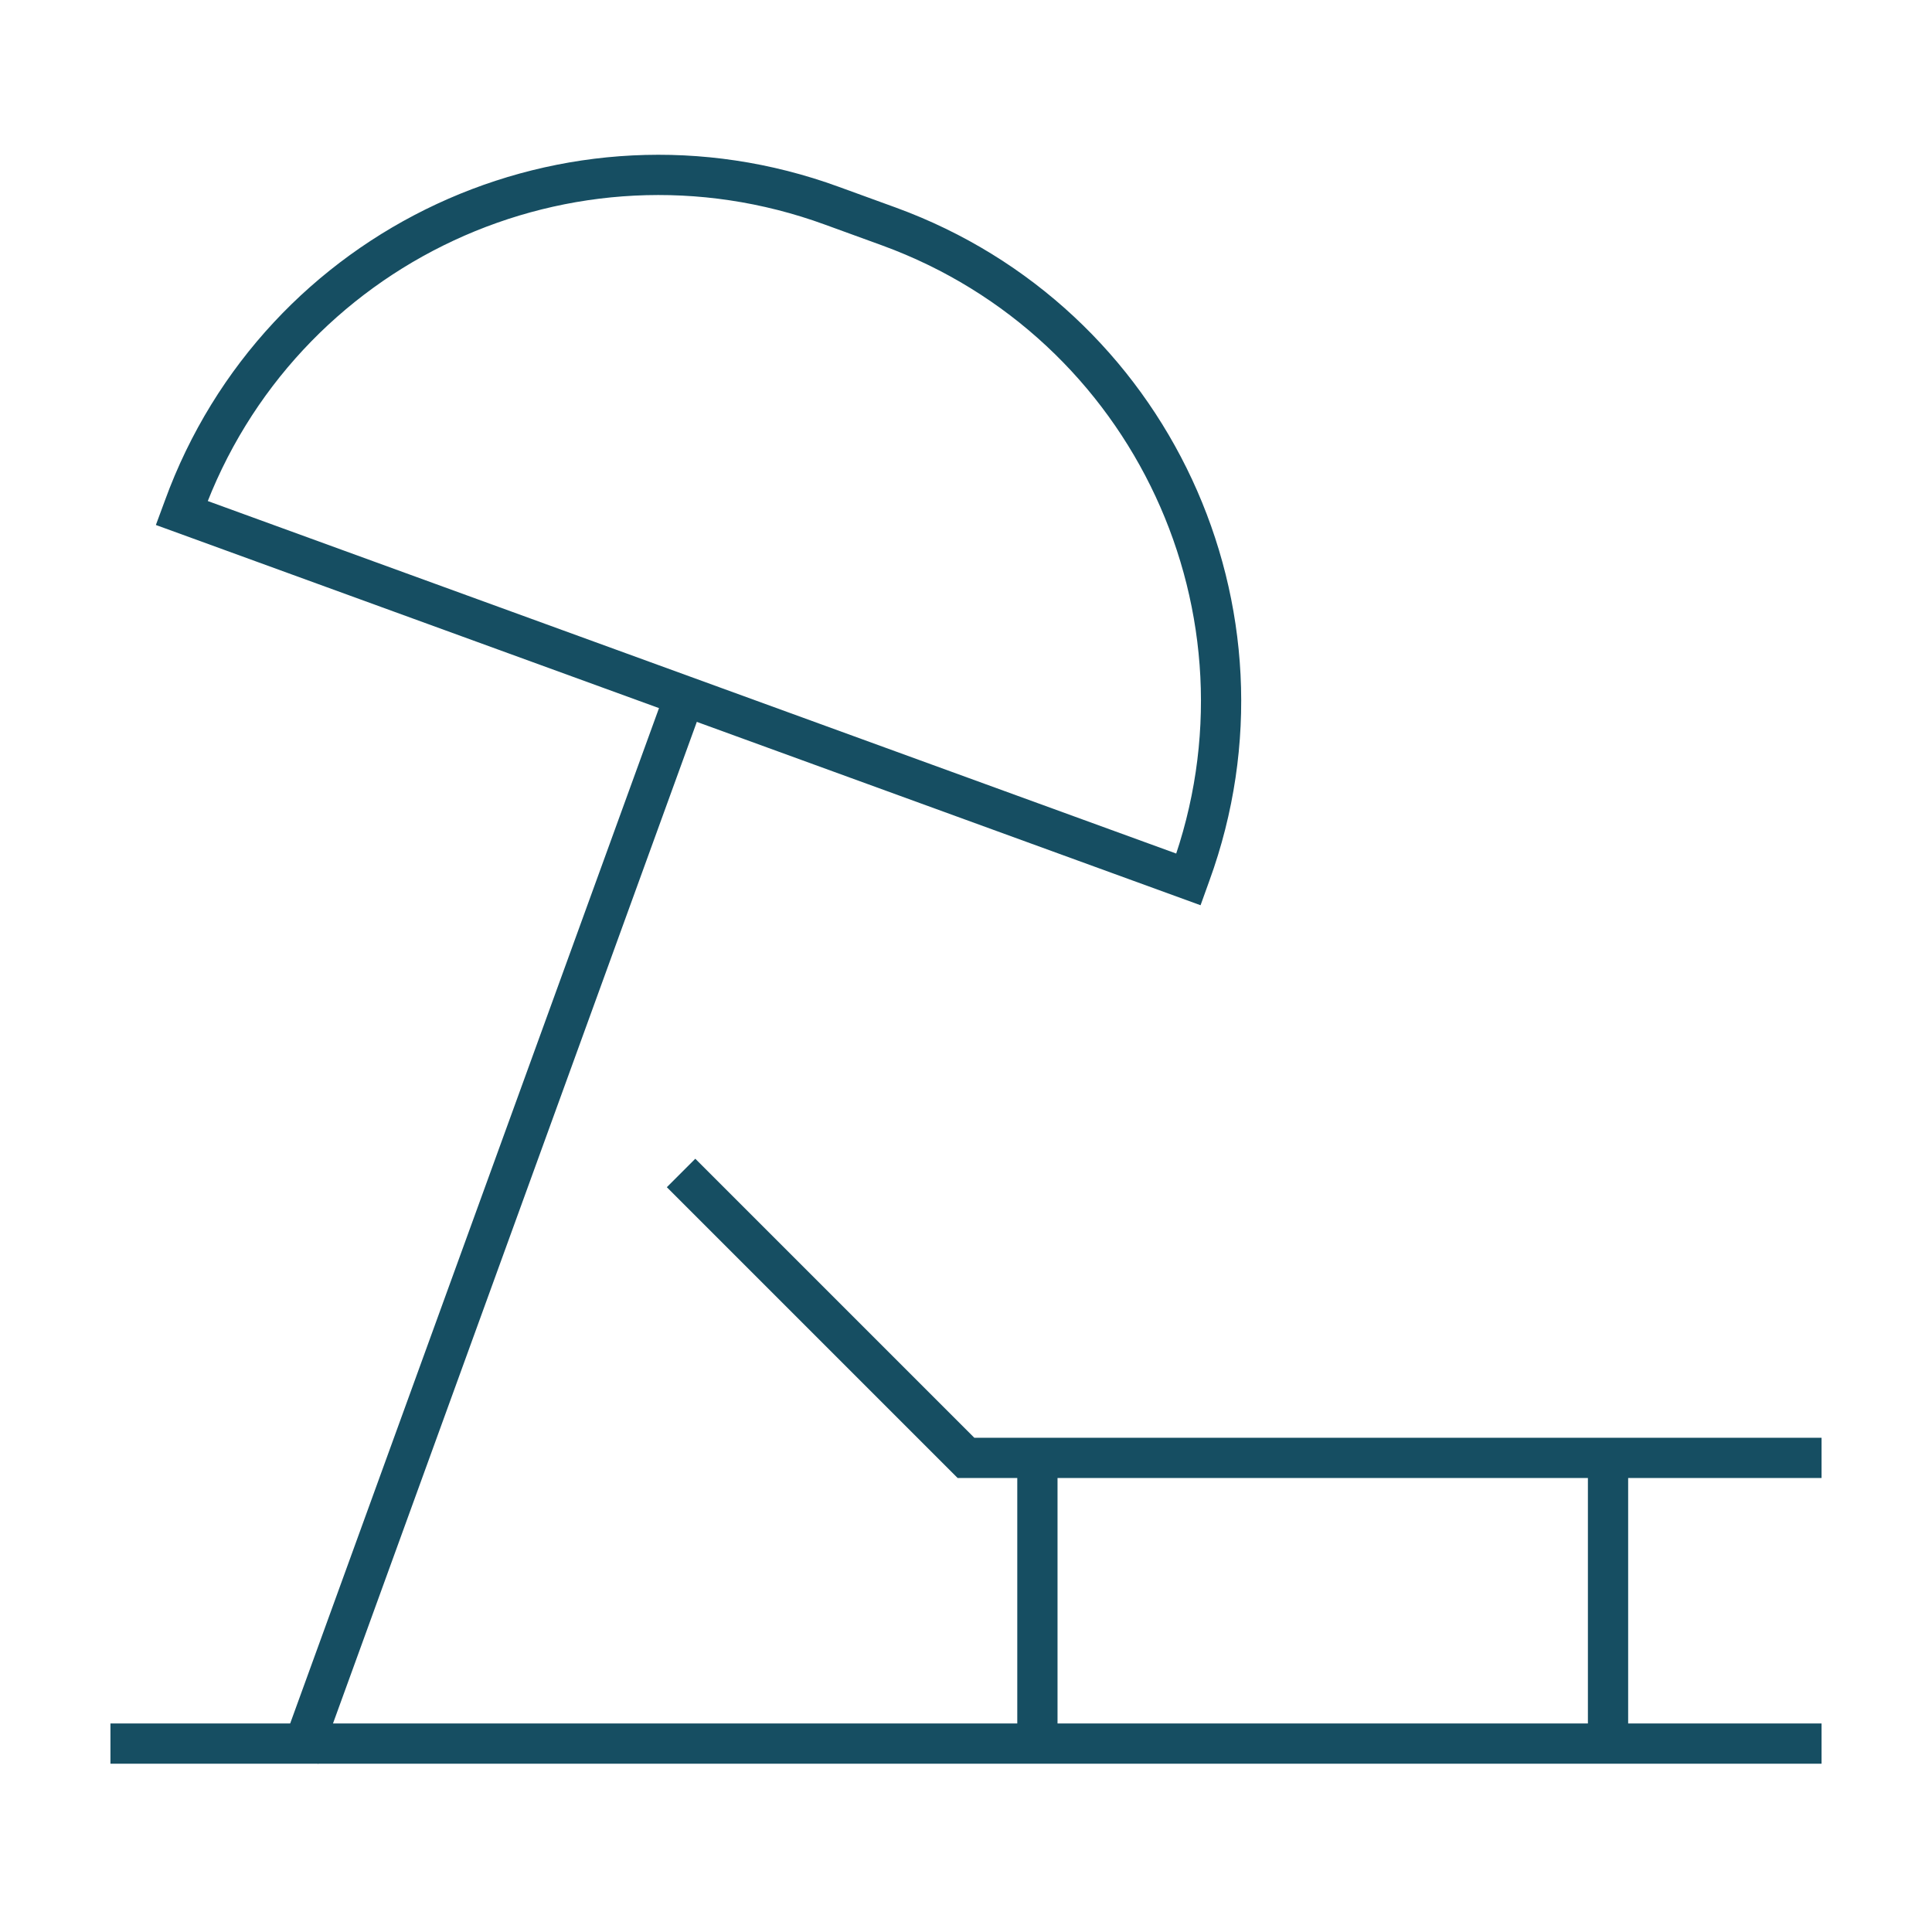 <svg id="Beach-Holiday--Streamline-Atlas.svg" xmlns="http://www.w3.org/2000/svg" viewBox="-0.5 -0.5 48 48" height="48" width="48"><desc>Beach Holiday Streamline Icon: https://streamlinehq.com</desc><defs></defs><path d="M2.244 42.819H44.756" fill="none" stroke="#164e62" stroke-miterlimit="10" stroke-width="1"></path><path d="M44.756 35.721H23.5L16.421 28.642" fill="none" stroke="#164e62" stroke-miterlimit="10" stroke-width="1"></path><path d="M25.274 42.819V35.721" fill="none" stroke="#164e62" stroke-miterlimit="10" stroke-width="1"></path><path d="M39.451 42.819V35.721" fill="none" stroke="#164e62" stroke-miterlimit="10" stroke-width="1"></path><path d="M16.513 16.794L6.939 43.151" fill="none" stroke="#164e62" stroke-miterlimit="10" stroke-width="1"></path><path d="M20.17 4.612L21.594 5.13C28.097 7.508 31.446 14.703 29.077 21.21L29.027 21.349L4.016 12.245L4.067 12.107C6.44 5.587 13.653 2.229 20.17 4.612Z" fill="none" stroke="#164e62" stroke-miterlimit="10" stroke-width="1"></path></svg>